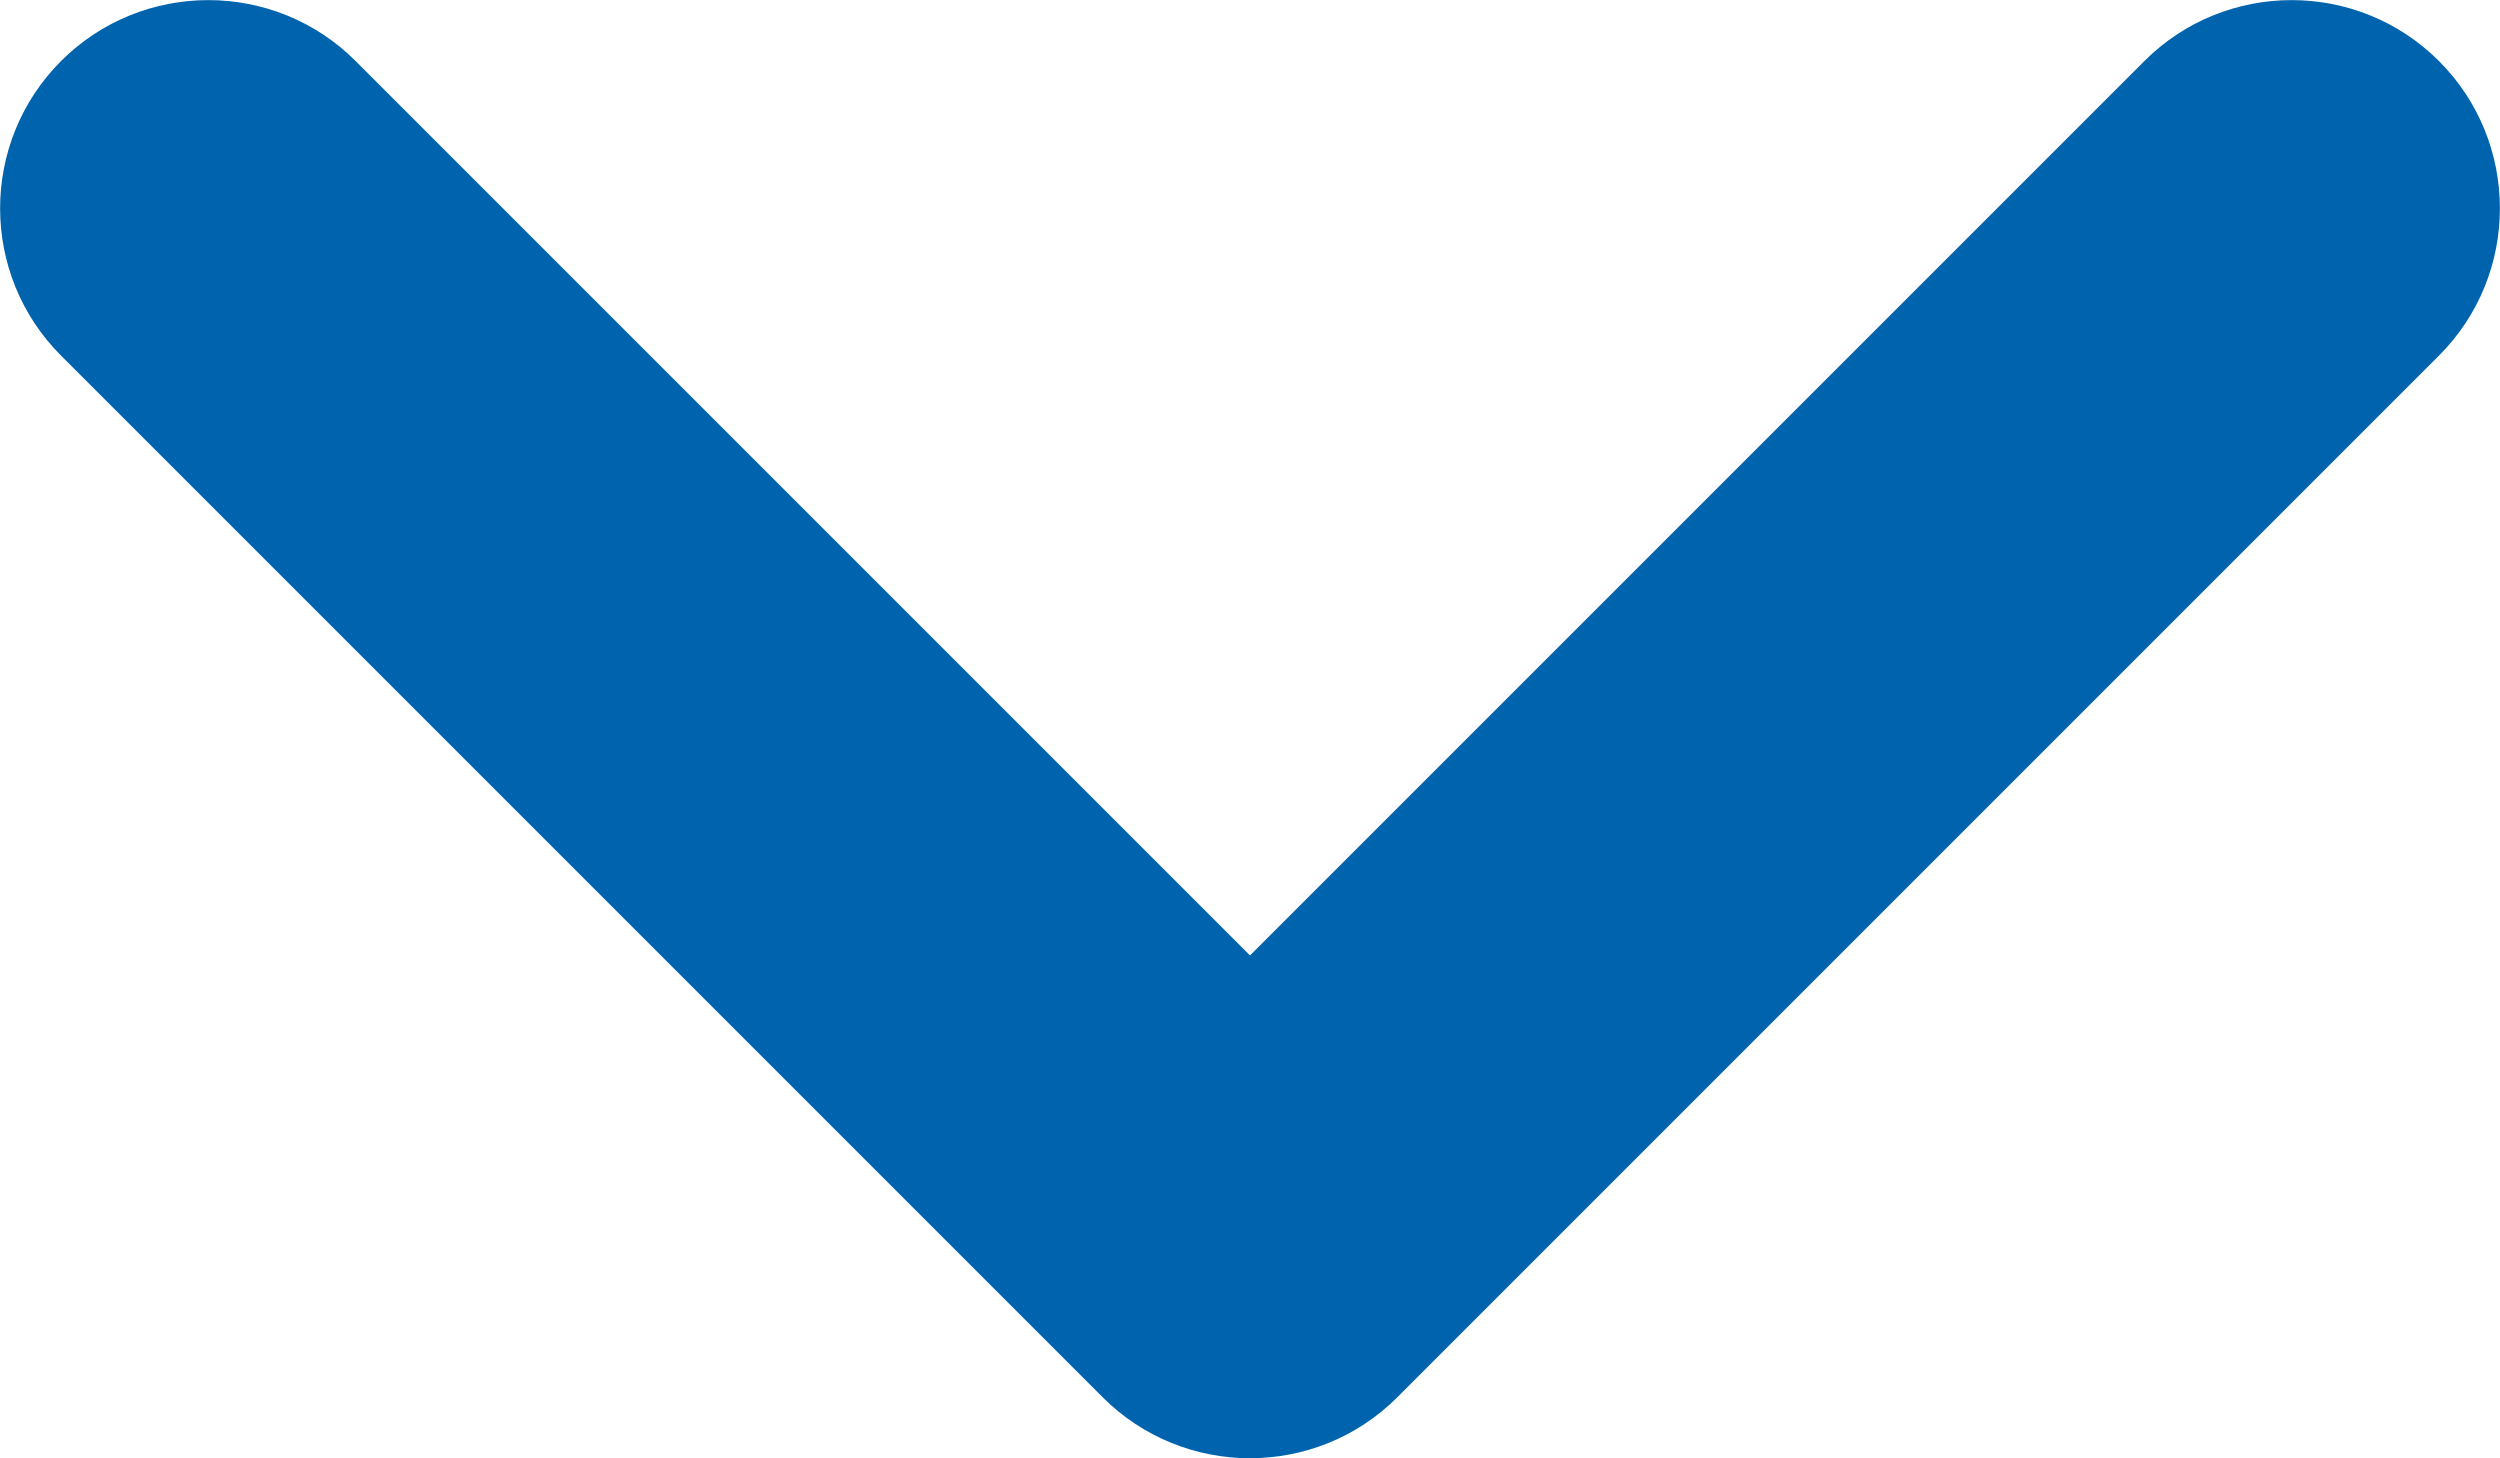 <svg height="7" viewBox="0 0 12 7" width="12" xmlns="http://www.w3.org/2000/svg"><path d="m11.707 1.707c.39-.39.39-1.024 0-1.414-.39-.39-1.024-.39-1.414 0l-4.293 4.293-4.293-4.293c-.39-.39-1.024-.39-1.414 0-.39.39-.39 1.024 0 1.414l5 5c.39.39 1.024.39 1.414 0z" fill="#0063ad" fill-rule="evenodd"/></svg>